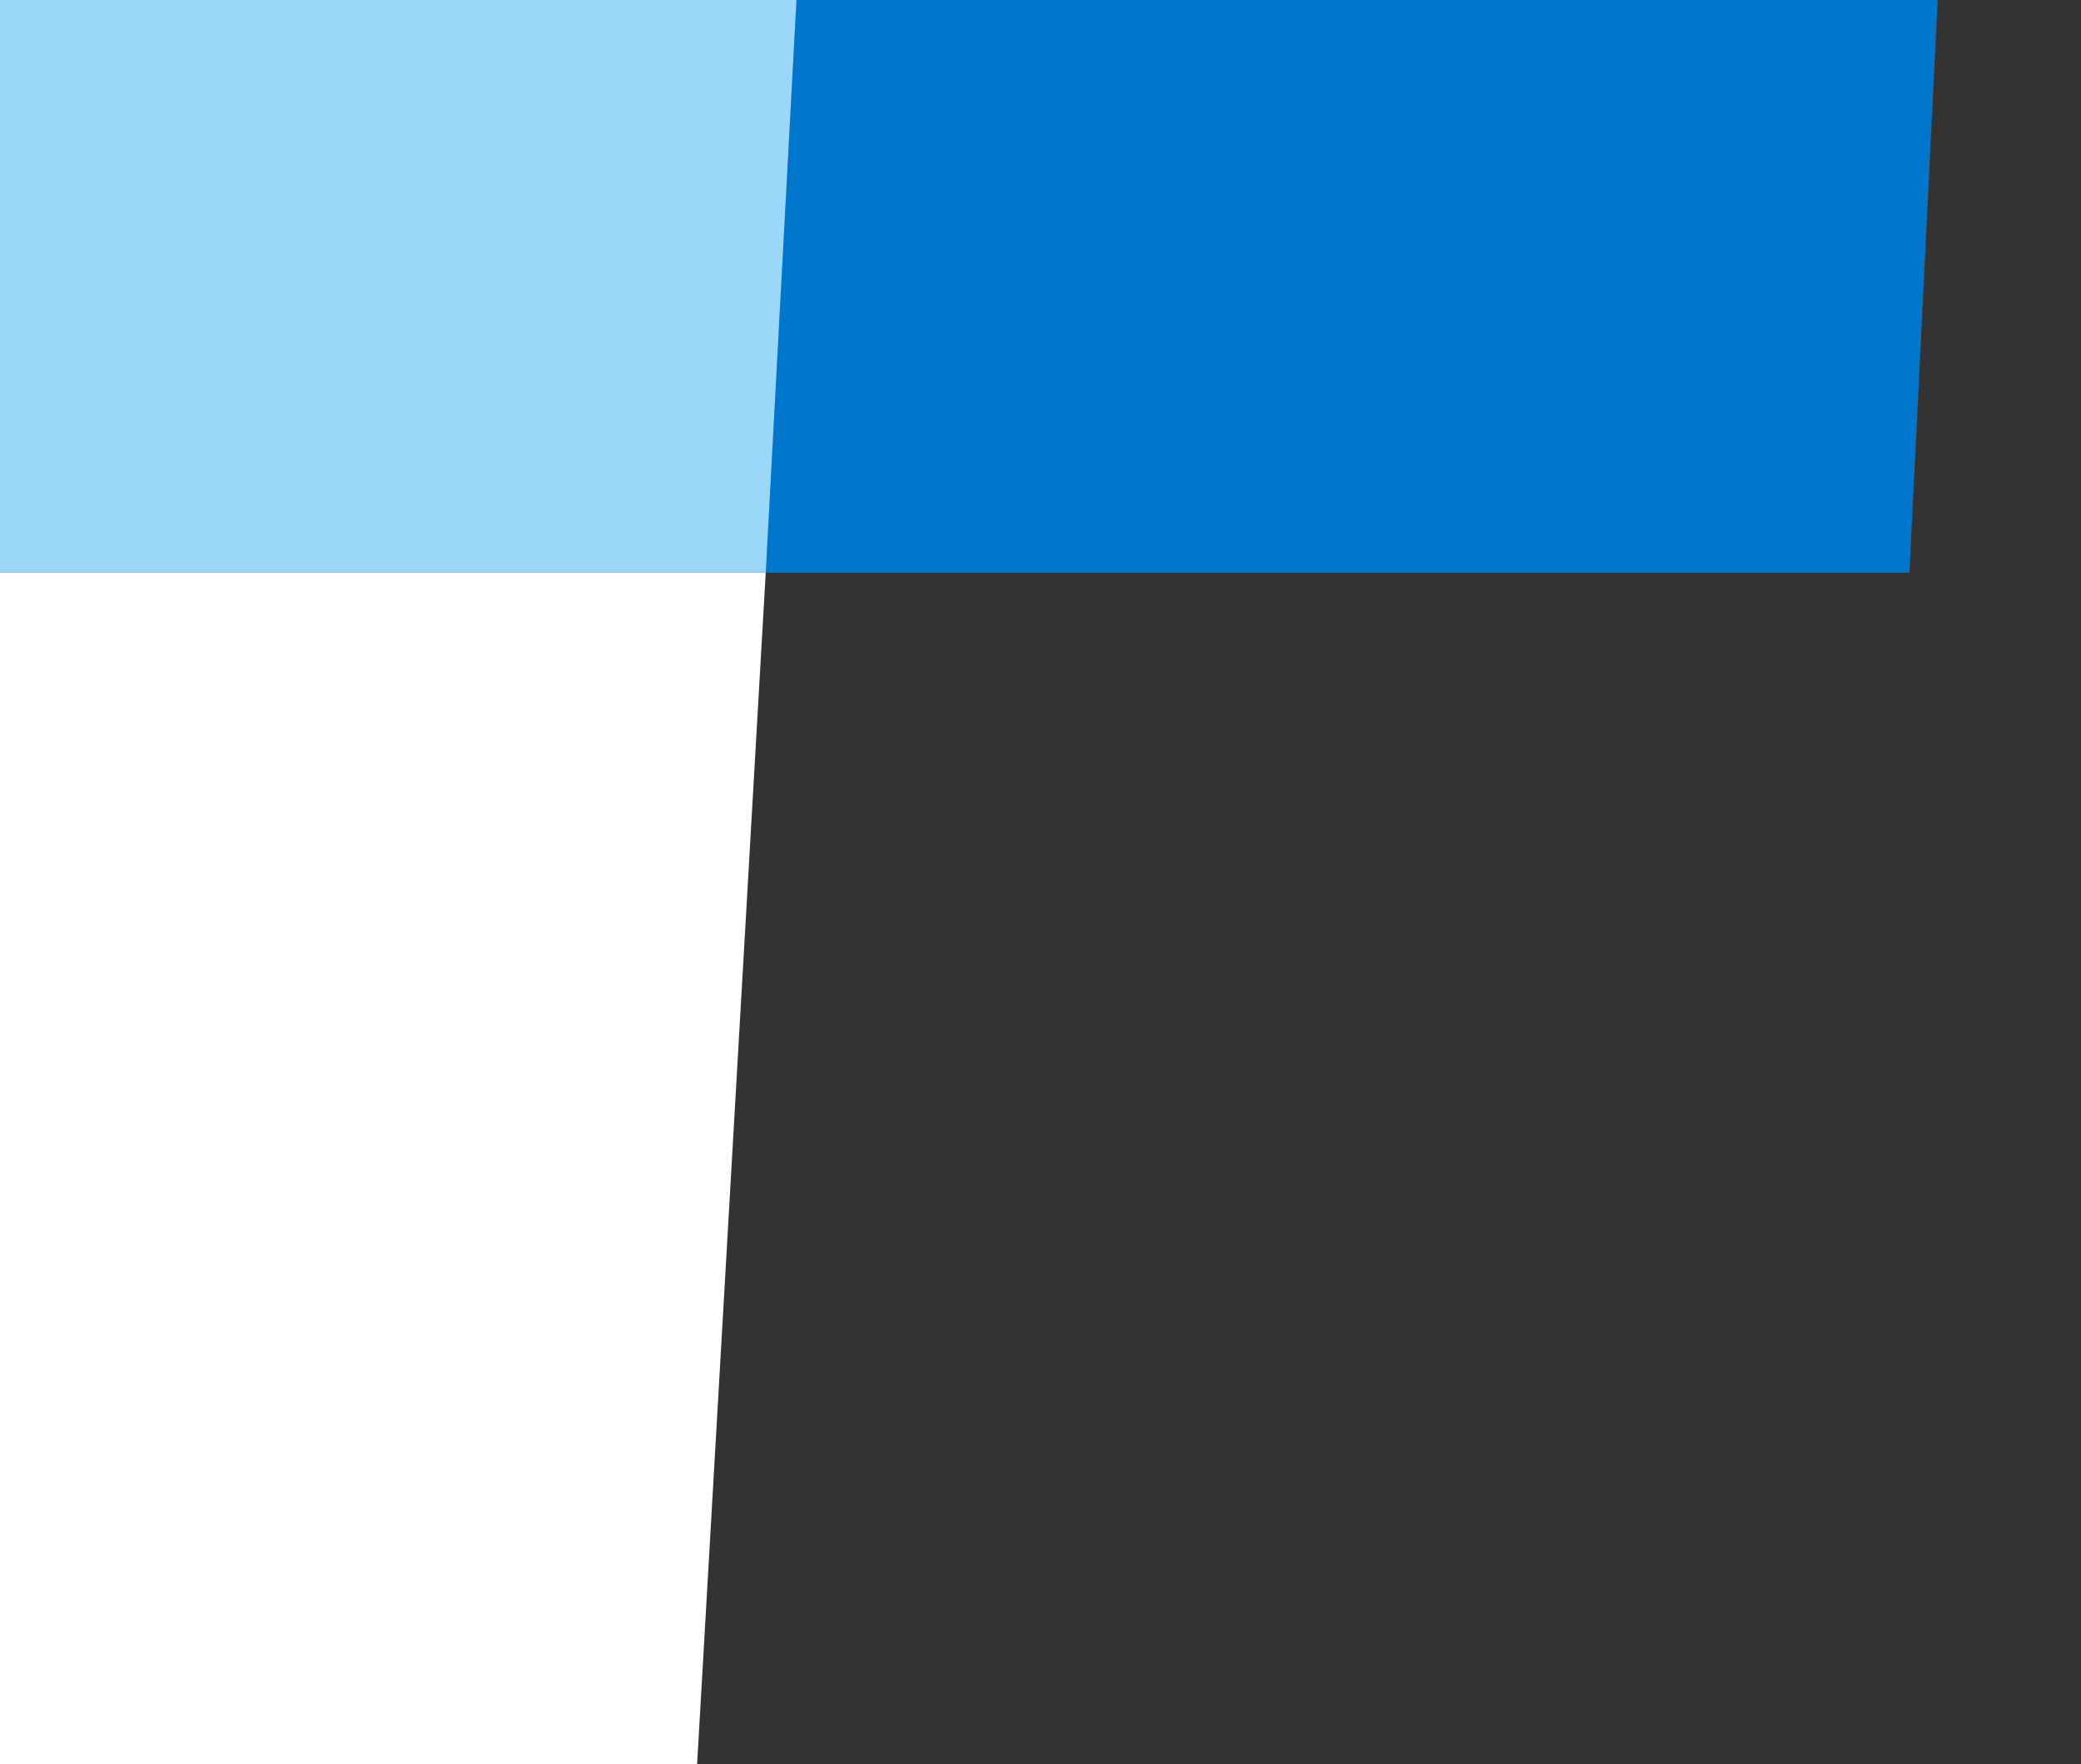 <svg width="361" height="306" viewBox="0 0 361 306" fill="none" xmlns="http://www.w3.org/2000/svg">
<rect x="0" y="0" width="361" height="306" fill="#333333" stroke="none"/>
<g clip-path="url(#clip0_9423_1333)">
<path d="M153.672 -289.174L132.84 99.327L331.24 99.327L361 -503.794L57.448 -938.002L-300.664 -938.002L-300.664 -731.331L-155.832 -732.324L153.672 -289.174Z" fill="#0077CD"/>
<path d="M120.931 306L132.835 99.329L-300.669 99.329L-300.669 -731.329L-507.005 -731.329L-507.004 306L120.931 306Z" fill="white"/>
<path d="M132.844 99.327L153.676 -289.174L-155.828 -732.324L-300.66 -731.331L-300.66 99.327L132.844 99.327Z" fill="#9AD7F9"/>
</g>
<defs>
<clipPath id="clip0_9423_1333">
<rect width="868" height="1244" fill="white" transform="translate(361 306) rotate(180)"/>
</clipPath>
</defs>
</svg>
